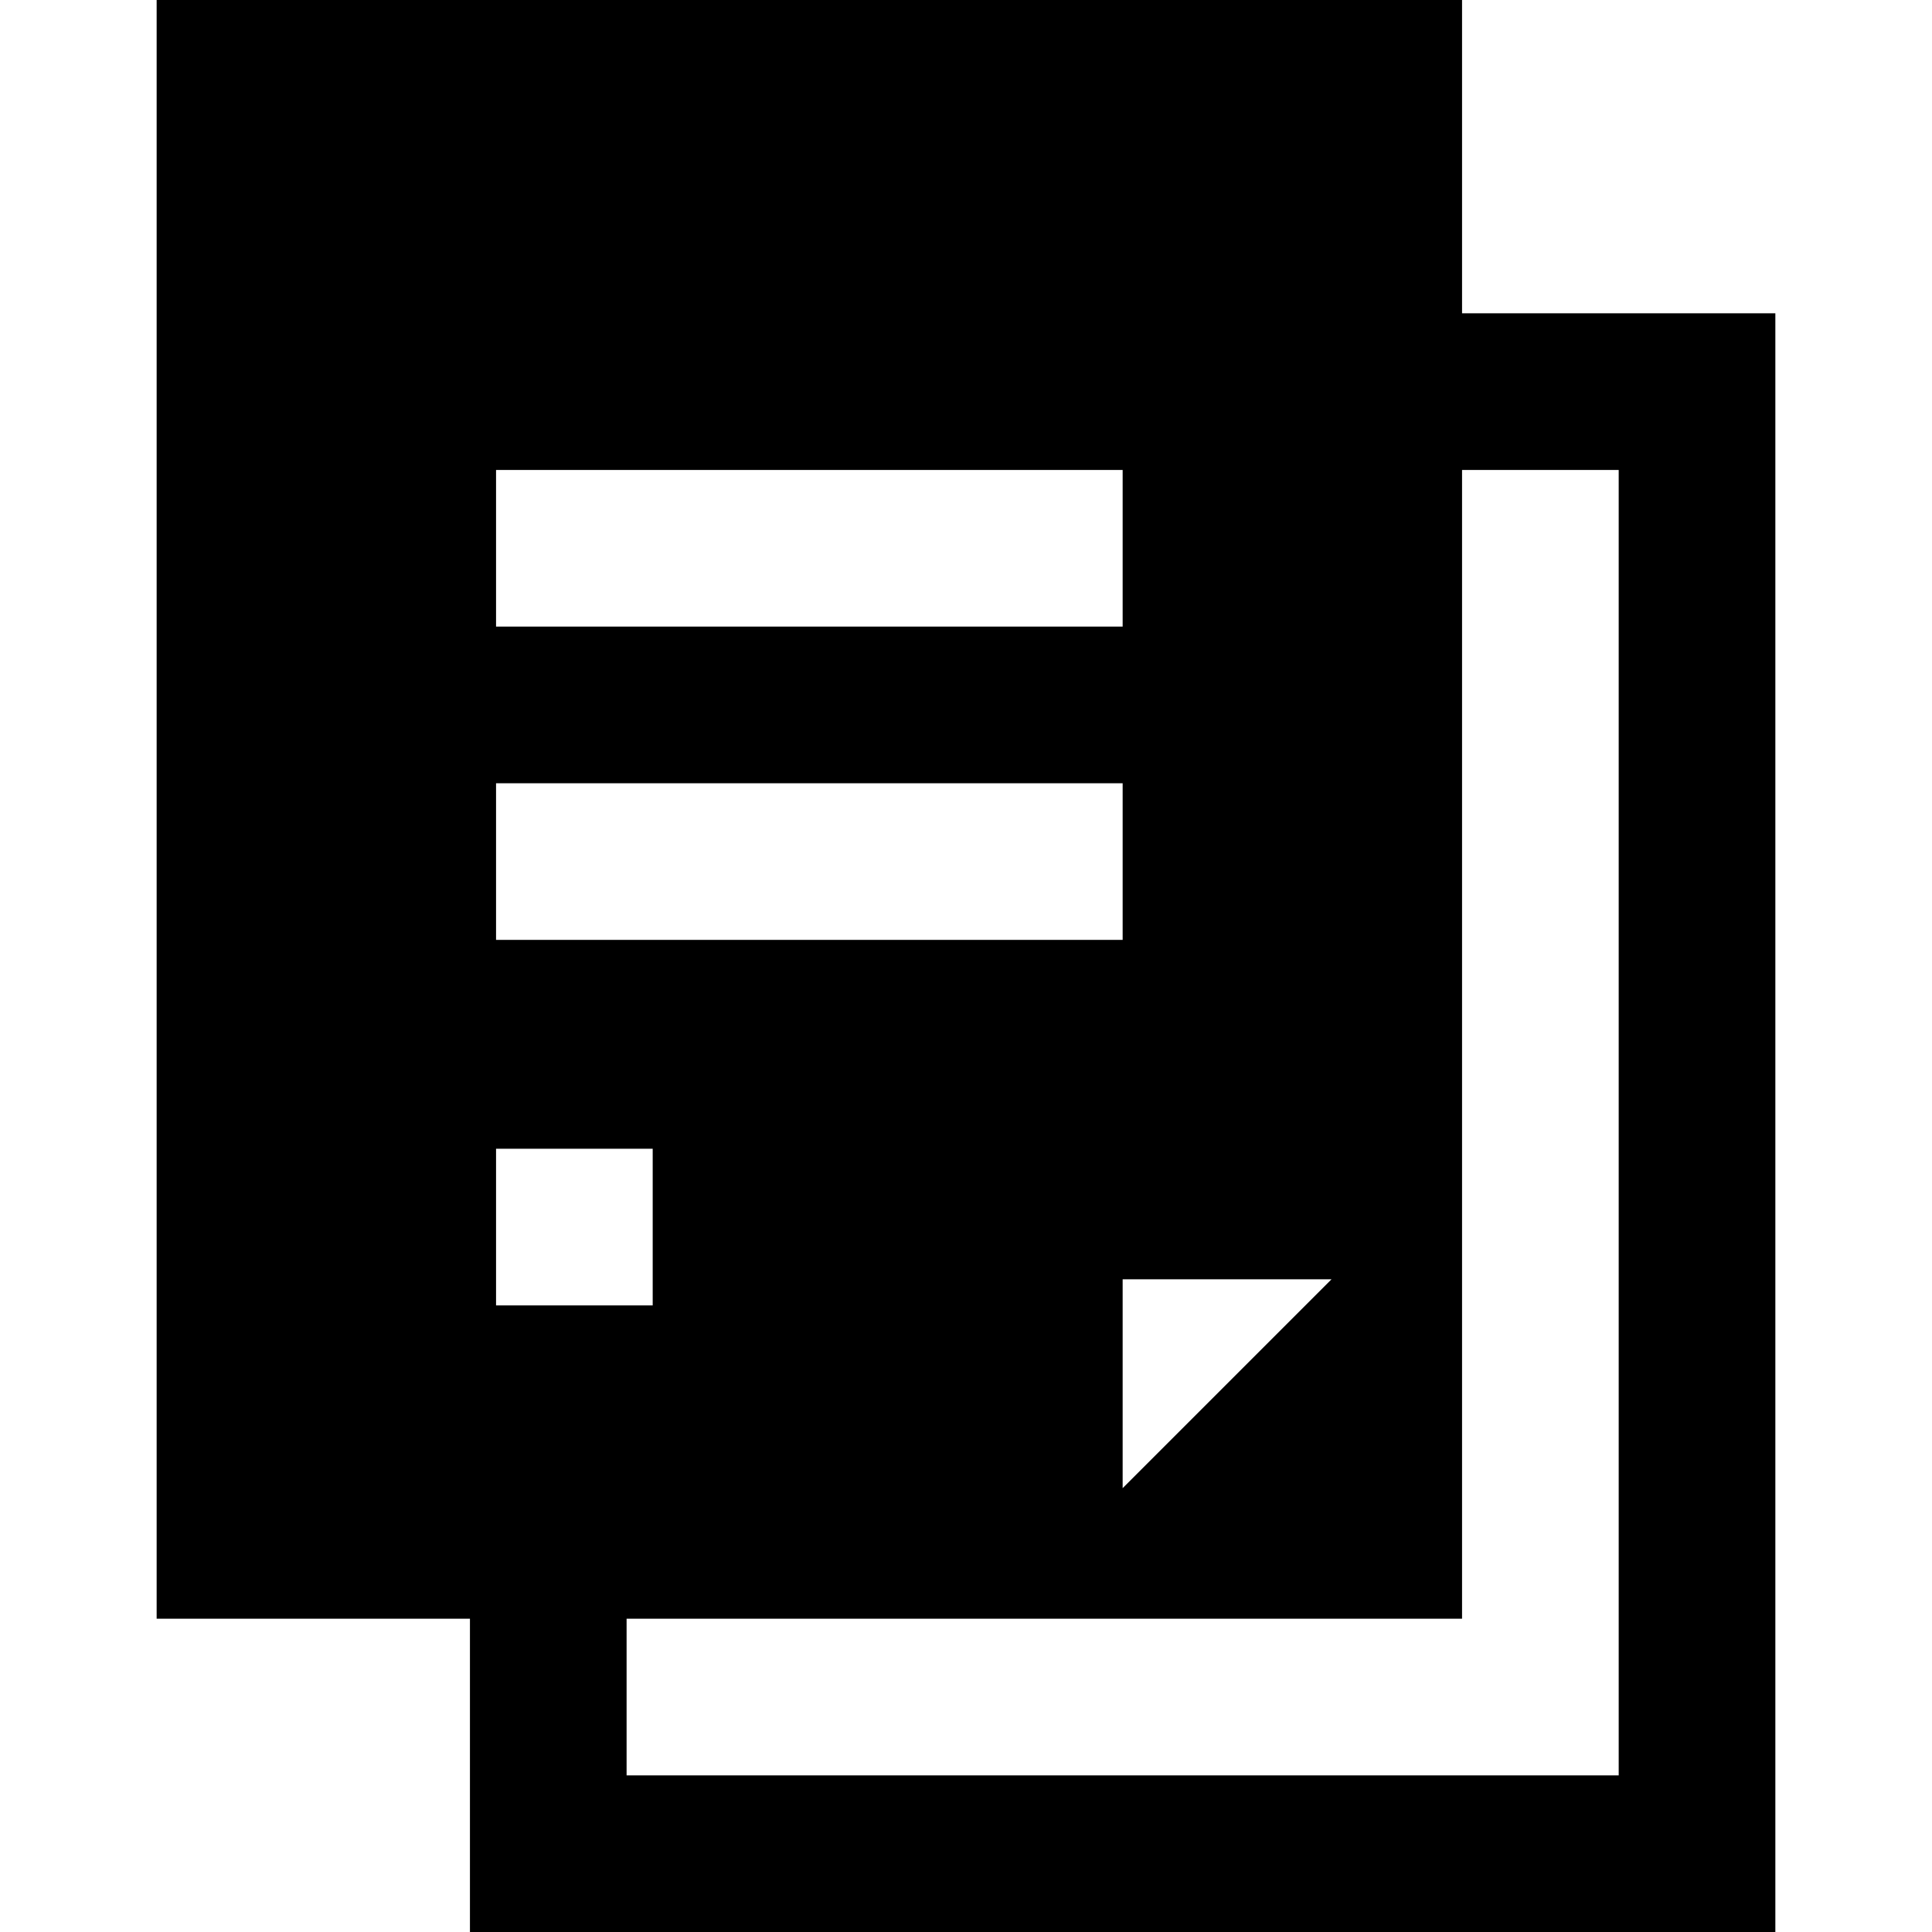 <?xml version="1.0" encoding="iso-8859-1"?>
<!-- Uploaded to: SVG Repo, www.svgrepo.com, Generator: SVG Repo Mixer Tools -->
<svg fill="#000000" height="800px" width="800px" version="1.1" id="Layer_1" xmlns="http://www.w3.org/2000/svg" xmlns:xlink="http://www.w3.org/1999/xlink" 
	 viewBox="0 0 512 512" xml:space="preserve">
<g>
	<g>
		<path d="M387.459,83.027V0H41.513v428.973h83.027V512h345.946V83.027H387.459z M131.459,124.541h166.054v41.514H131.459V124.541z
			 M352.865,339.027l-55.351,55.351v-55.351H352.865z M131.459,207.568h166.054v41.514H131.459V207.568z M131.459,304.432h41.513
			v41.514h-41.513V304.432z M428.973,470.487H166.054v-41.514h221.405V124.541h41.513V470.487z"/>
	</g>
</g>
</svg>